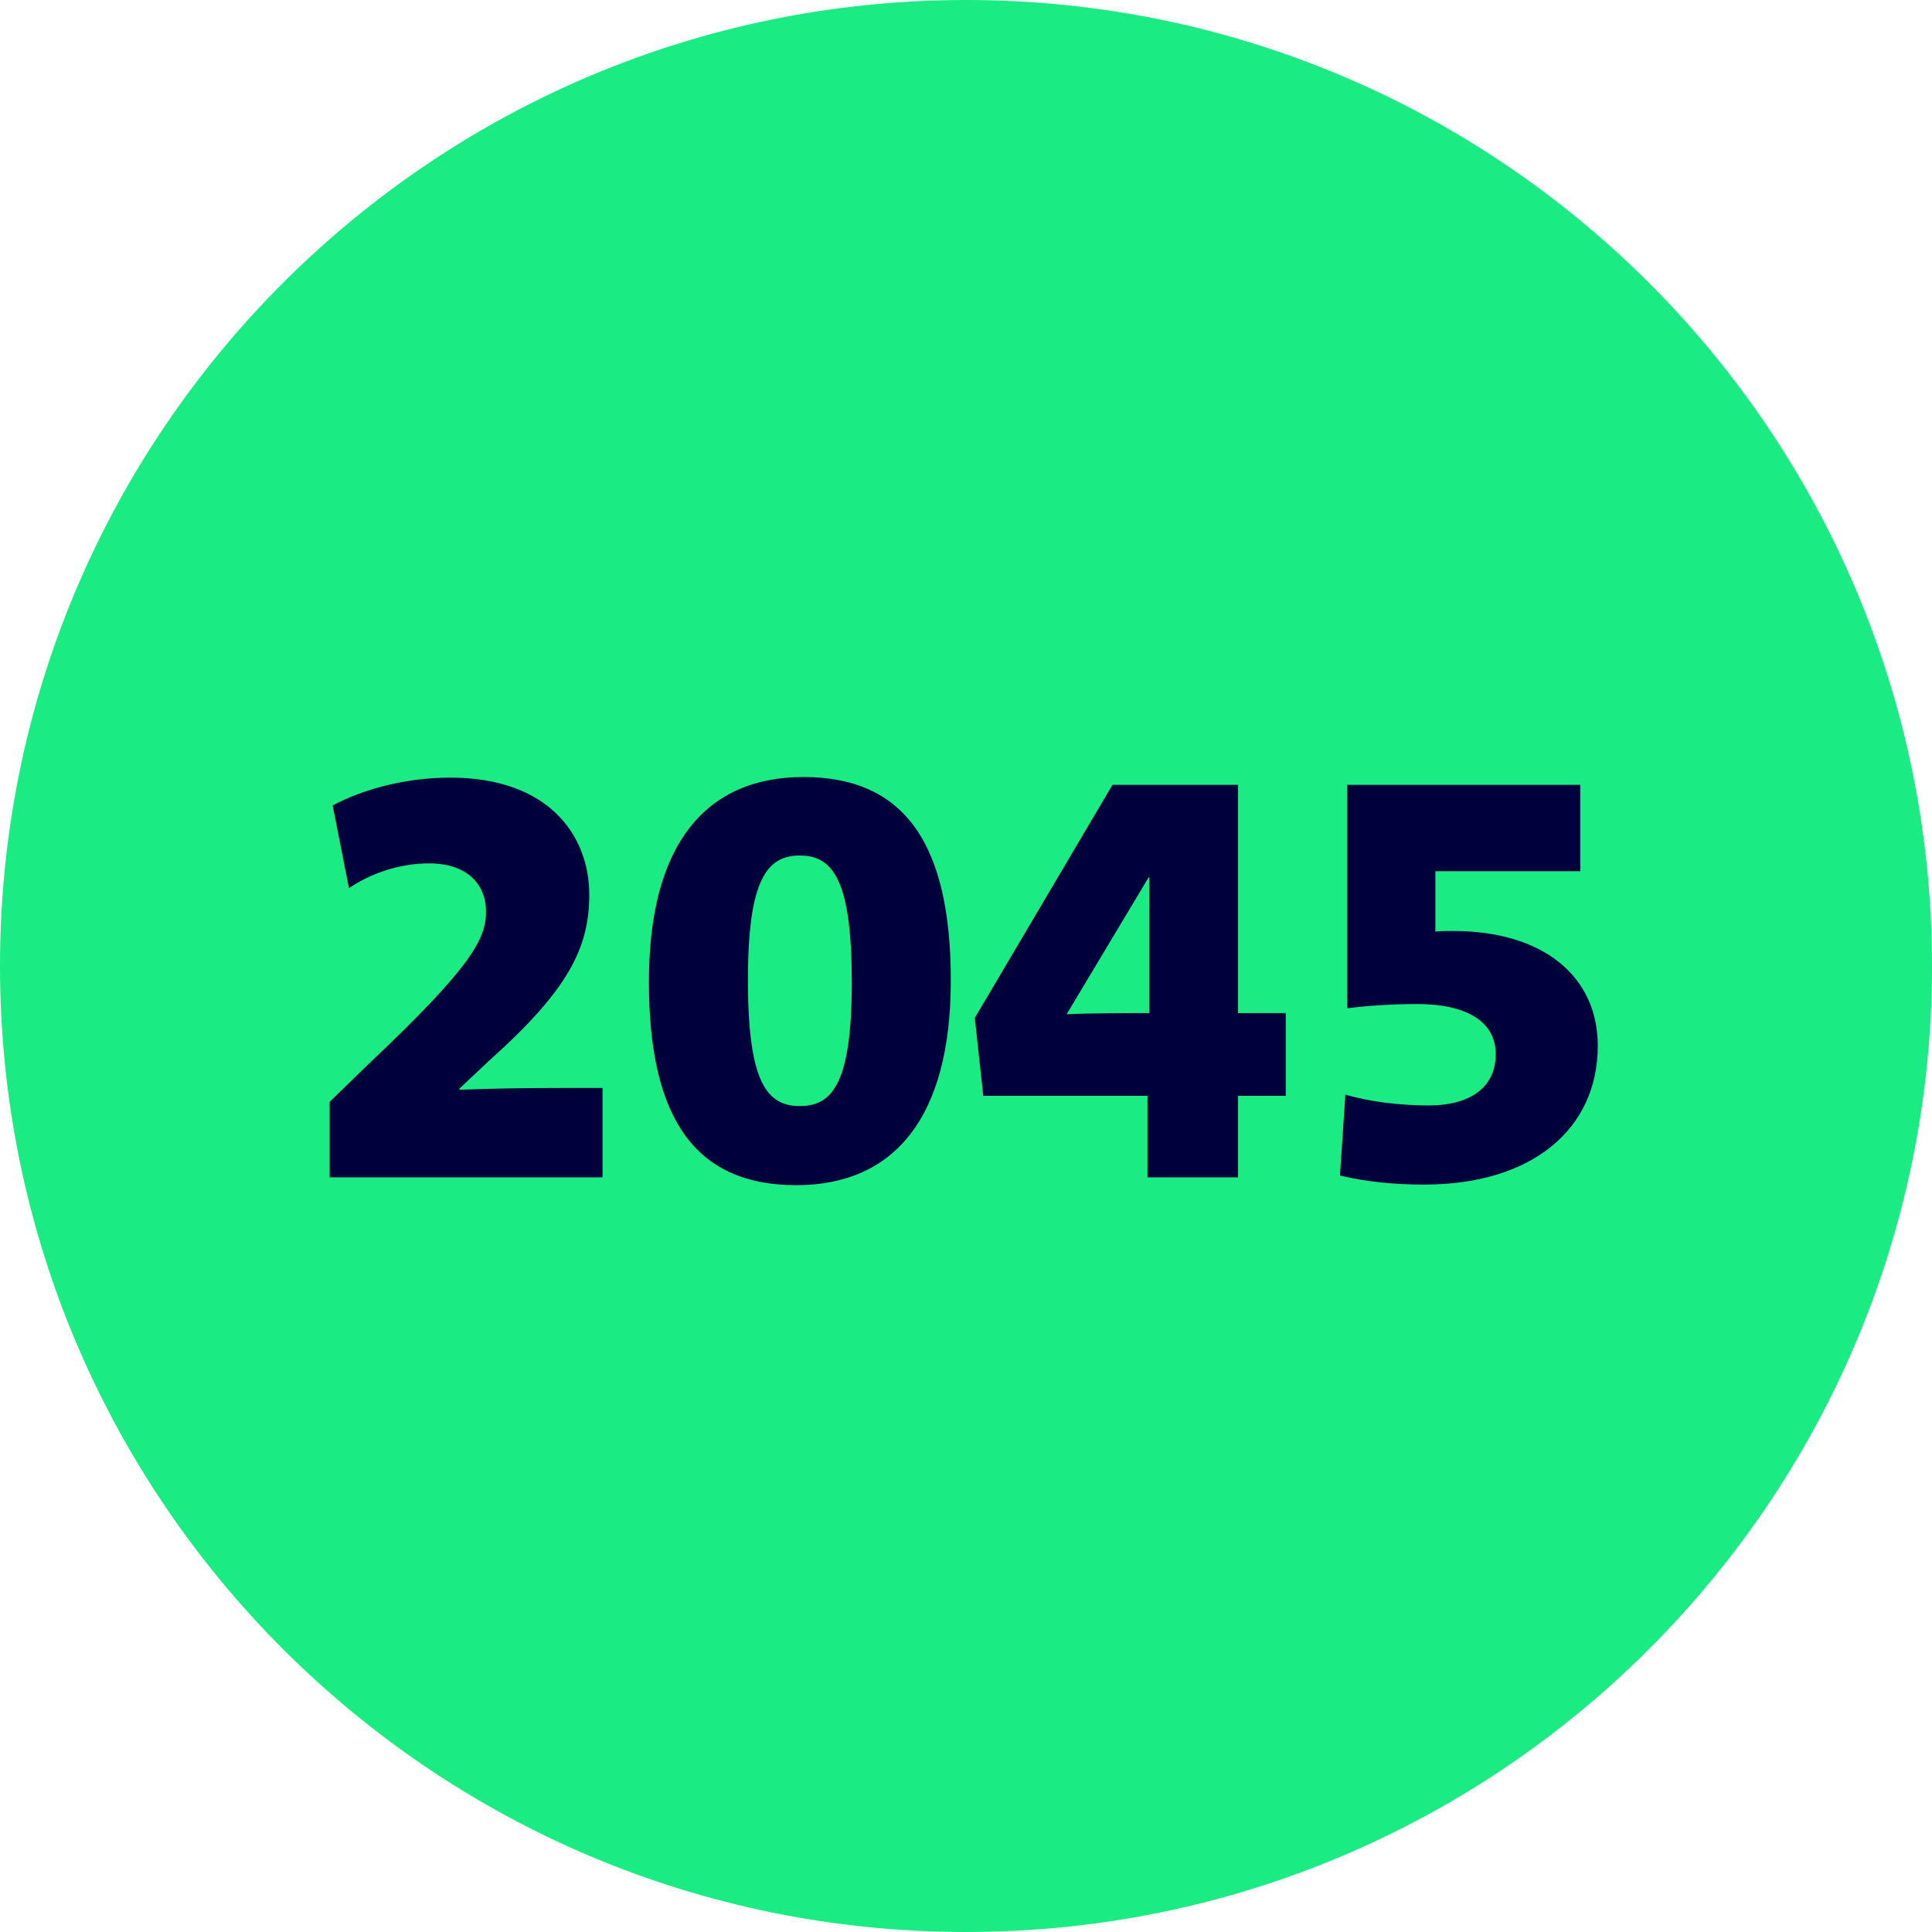 <svg width="64" height="64" viewBox="0 0 64 64" fill="none" xmlns="http://www.w3.org/2000/svg">
<g clip-path="url(#clip0_15_10565)">
<path d="M64 32C64 14.327 49.673 0 32 0C14.327 0 0 14.327 0 32C0 49.673 14.327 64 32 64C49.673 64 64 49.673 64 32Z" fill="#1BEB83"/>
<path d="M19.96 39H10.92V36.5L12.28 35.18C15.62 32.02 16.1 31.1 16.1 30.2C16.1 29.28 15.46 28.6 14.22 28.6C13.18 28.6 12.24 28.96 11.56 29.42L11.02 26.68C12.04 26.14 13.44 25.76 14.92 25.76C18.16 25.76 19.52 27.66 19.52 29.64C19.52 31.38 18.84 32.78 16.22 35.12L15.22 36.06V36.1C16.2 36.06 17.42 36.04 18.64 36.04H19.96V39ZM31.496 32.48C31.496 37.08 29.576 39.26 26.376 39.26C23.036 39.26 21.496 37.06 21.496 32.52C21.496 27.92 23.416 25.74 26.616 25.74C29.956 25.74 31.496 27.94 31.496 32.48ZM28.216 32.54C28.216 29.16 27.596 28.34 26.496 28.34C25.416 28.34 24.776 29.12 24.776 32.46C24.776 35.84 25.396 36.64 26.496 36.64C27.576 36.64 28.216 35.88 28.216 32.54ZM42.592 36.3H41.012V39H38.012V36.3H32.572L32.292 33.72L36.852 26H41.012V33.56H42.592V36.3ZM38.072 33.56V29.06H38.052L35.332 33.6C36.012 33.56 37.552 33.56 38.072 33.56ZM44.388 38.94L44.568 36.26C45.368 36.5 46.408 36.62 47.328 36.62C48.648 36.62 49.548 36.06 49.548 34.92C49.548 33.82 48.548 33.26 46.948 33.26C46.088 33.26 45.268 33.32 44.628 33.4V26H52.348V28.86H47.548V30.86C47.728 30.84 47.928 30.84 48.128 30.84C51.168 30.84 52.928 32.38 52.928 34.64C52.928 37.42 50.728 39.24 47.188 39.24C46.108 39.24 45.228 39.14 44.388 38.94Z" fill="#00003C"/>
</g>
<defs>
<clipPath id="clip0_15_10565">
<rect width="64" height="64" fill="white"/>
</clipPath>
</defs>
</svg>
